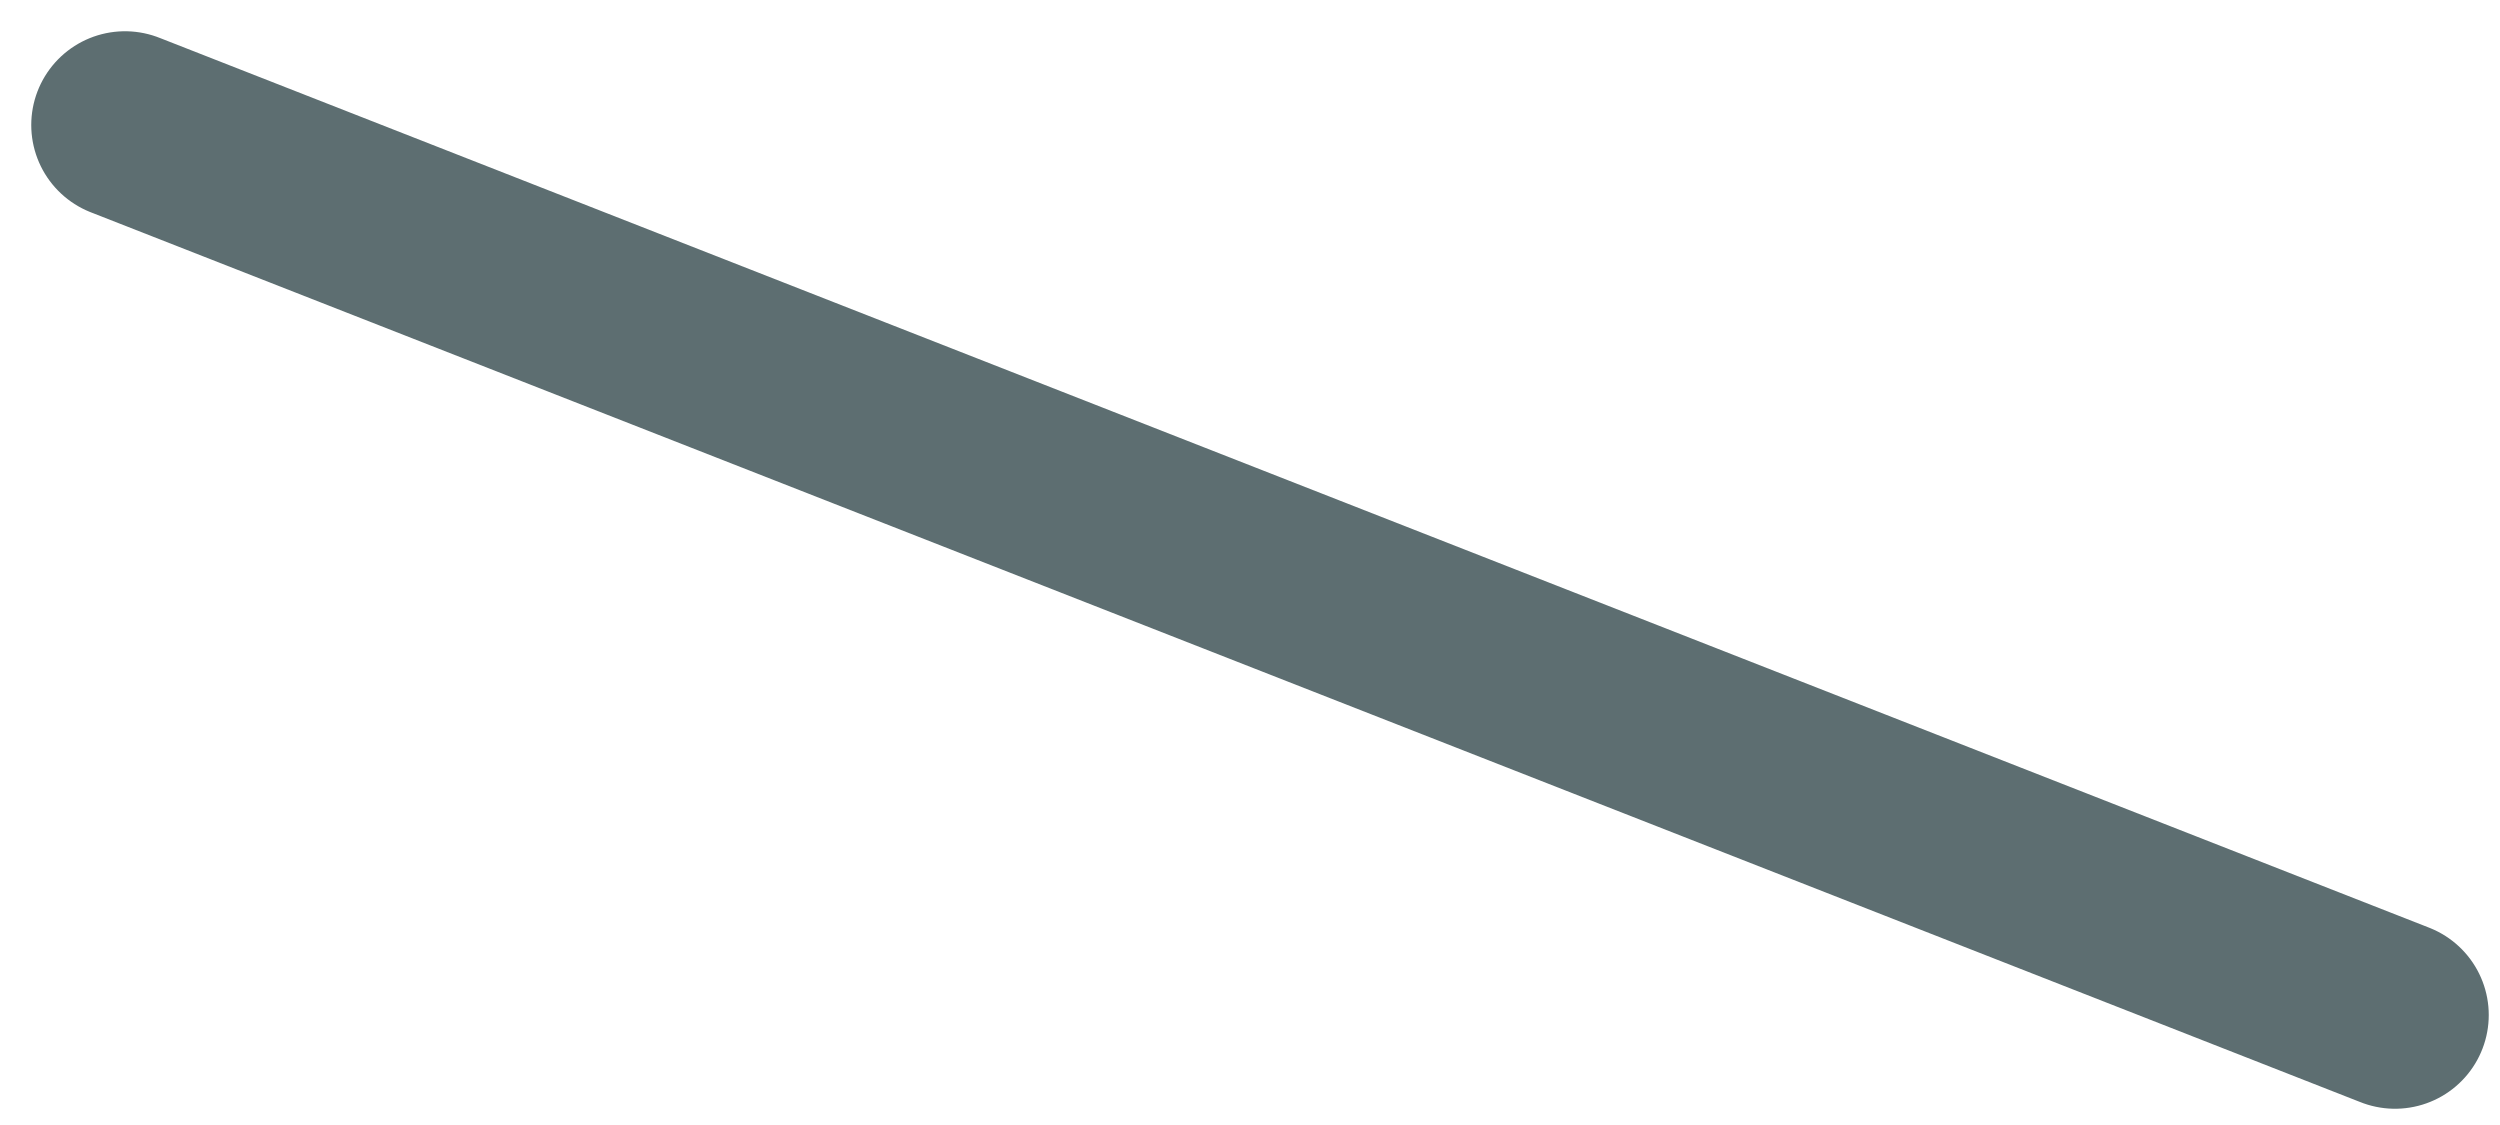 <?xml version="1.0" encoding="utf-8"?>
<svg xmlns="http://www.w3.org/2000/svg" fill="none" height="100%" overflow="visible" preserveAspectRatio="none" style="display: block;" viewBox="0 0 20 9" width="100%">
<path d="M19.16 8.12L1 1" id="Vector" stroke="#5D6E71" stroke-linecap="round" stroke-width="1.5"/>
</svg>